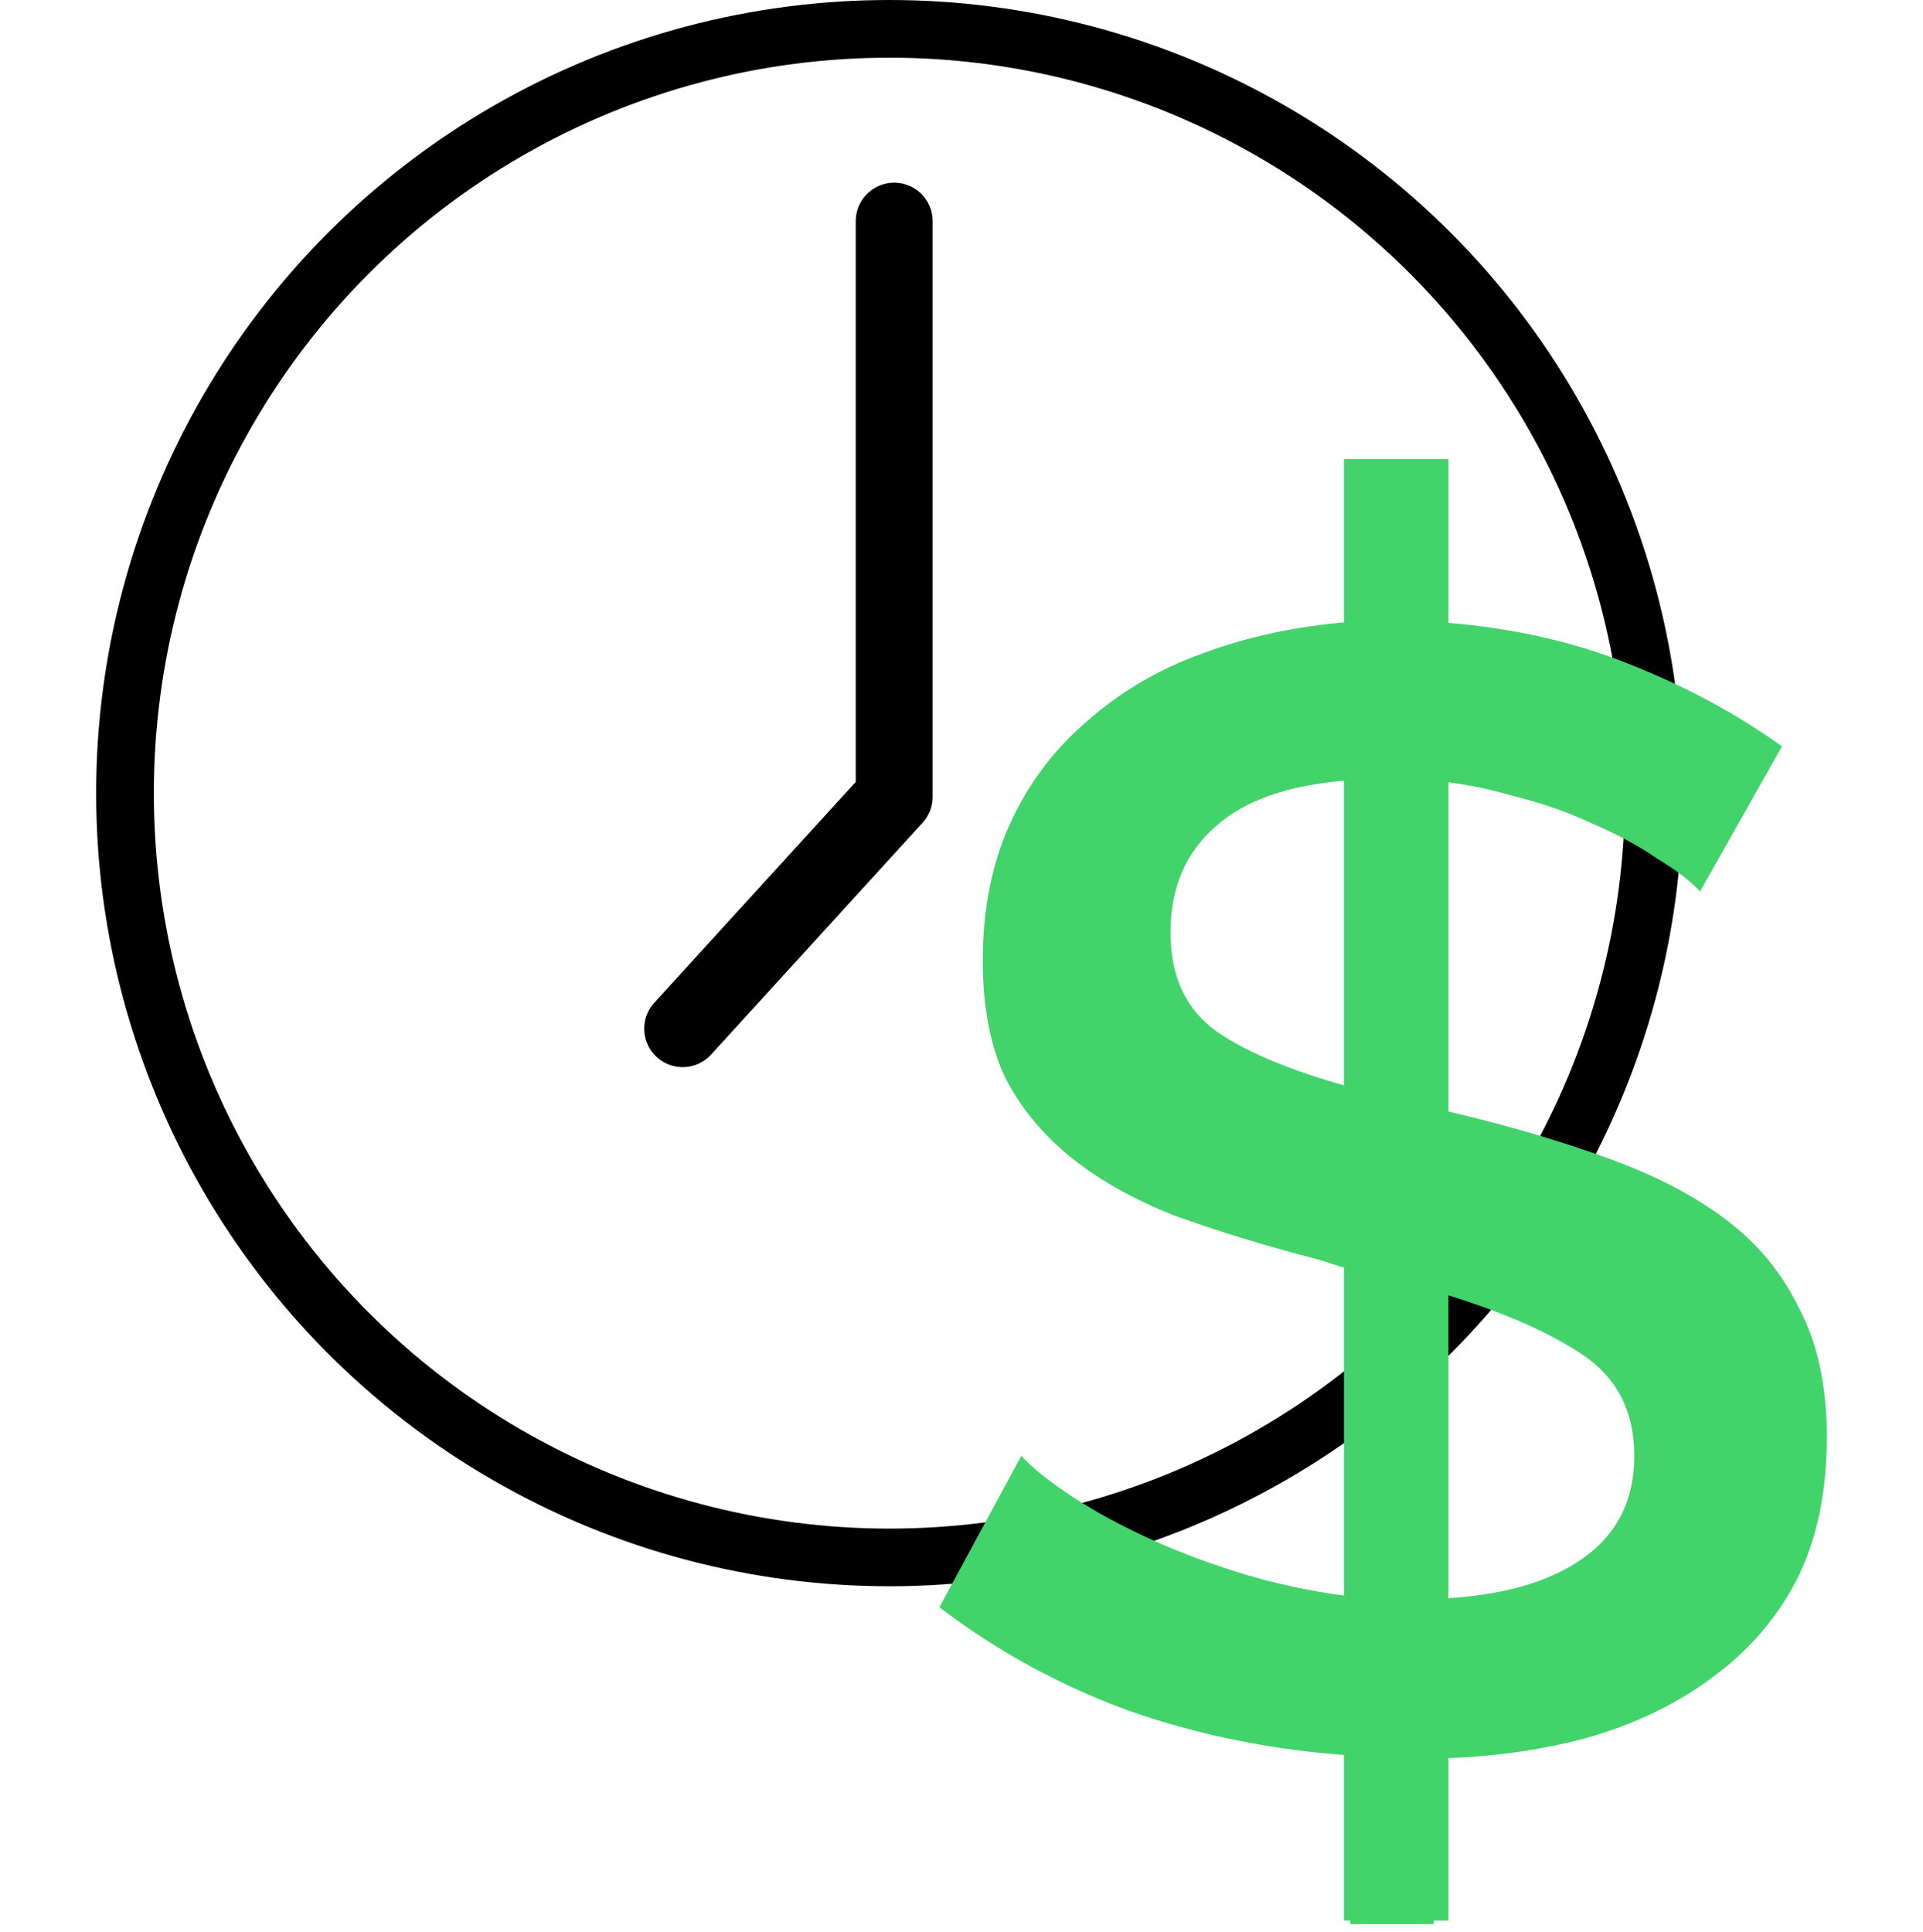 <?xml version="1.0" encoding="UTF-8"?> <svg xmlns="http://www.w3.org/2000/svg" width="200" height="201" viewBox="0 0 200 201" fill="none"><circle cx="92.5" cy="82.5" r="79.5" stroke="black" stroke-width="6"></circle><path d="M71 107L93 82.881V23" stroke="black" stroke-width="8" stroke-linecap="round" stroke-linejoin="round"></path><path d="M176.815 92.729C175.813 91.635 174.311 90.487 172.308 89.285C170.417 87.973 168.192 86.77 165.632 85.677C163.073 84.475 160.236 83.491 157.12 82.725C154.116 81.851 151.001 81.304 147.774 81.085V115.031L150.945 115.687C156.953 117.108 162.35 118.694 167.134 120.443C172.03 122.192 176.147 124.324 179.485 126.838C182.823 129.353 185.382 132.469 187.163 136.186C189.054 139.793 190 144.221 190 149.469C190 155.263 188.943 160.237 186.829 164.392C184.715 168.437 181.766 171.826 177.983 174.559C174.311 177.292 169.972 179.369 164.965 180.791C160.069 182.102 154.784 182.813 149.109 182.922V200.141H140.43V182.594C132.419 182.048 124.797 180.517 117.565 178.003C110.332 175.379 103.712 171.771 97.704 167.18L106.216 151.437C107.44 152.749 109.22 154.17 111.556 155.7C113.893 157.231 116.619 158.707 119.735 160.128C122.85 161.549 126.244 162.806 129.916 163.9C133.699 164.993 137.593 165.758 141.599 166.196V132.25C140.931 132.031 140.208 131.867 139.429 131.758C138.761 131.539 138.094 131.321 137.426 131.102C131.529 129.571 126.355 127.986 121.904 126.346C117.565 124.597 113.949 122.52 111.056 120.115C108.163 117.71 105.937 114.922 104.38 111.751C102.933 108.472 102.21 104.536 102.21 99.944C102.21 94.587 103.156 89.832 105.047 85.677C106.939 81.523 109.609 77.97 113.059 75.018C116.508 71.957 120.513 69.606 125.075 67.966C129.749 66.217 134.867 65.124 140.43 64.687V48.124H149.109V64.687C156.342 65.124 163.018 66.545 169.137 68.95C175.257 71.356 180.653 74.253 185.327 77.642L176.815 92.729ZM169.972 151.437C169.972 146.626 168.025 143.019 164.13 140.613C160.236 138.099 154.784 135.858 147.774 133.89V166.36C154.895 166.25 160.347 164.938 164.13 162.424C168.025 159.909 169.972 156.247 169.972 151.437ZM121.737 96.992C121.737 101.584 123.351 105.028 126.578 107.324C129.916 109.62 134.923 111.642 141.599 113.391V81.085C134.811 81.413 129.804 82.999 126.578 85.841C123.351 88.574 121.737 92.291 121.737 96.992Z" fill="#42D36B"></path><path d="M139.78 47.76H150.638V199.777H139.78V47.76Z" fill="#42D36B"></path></svg> 